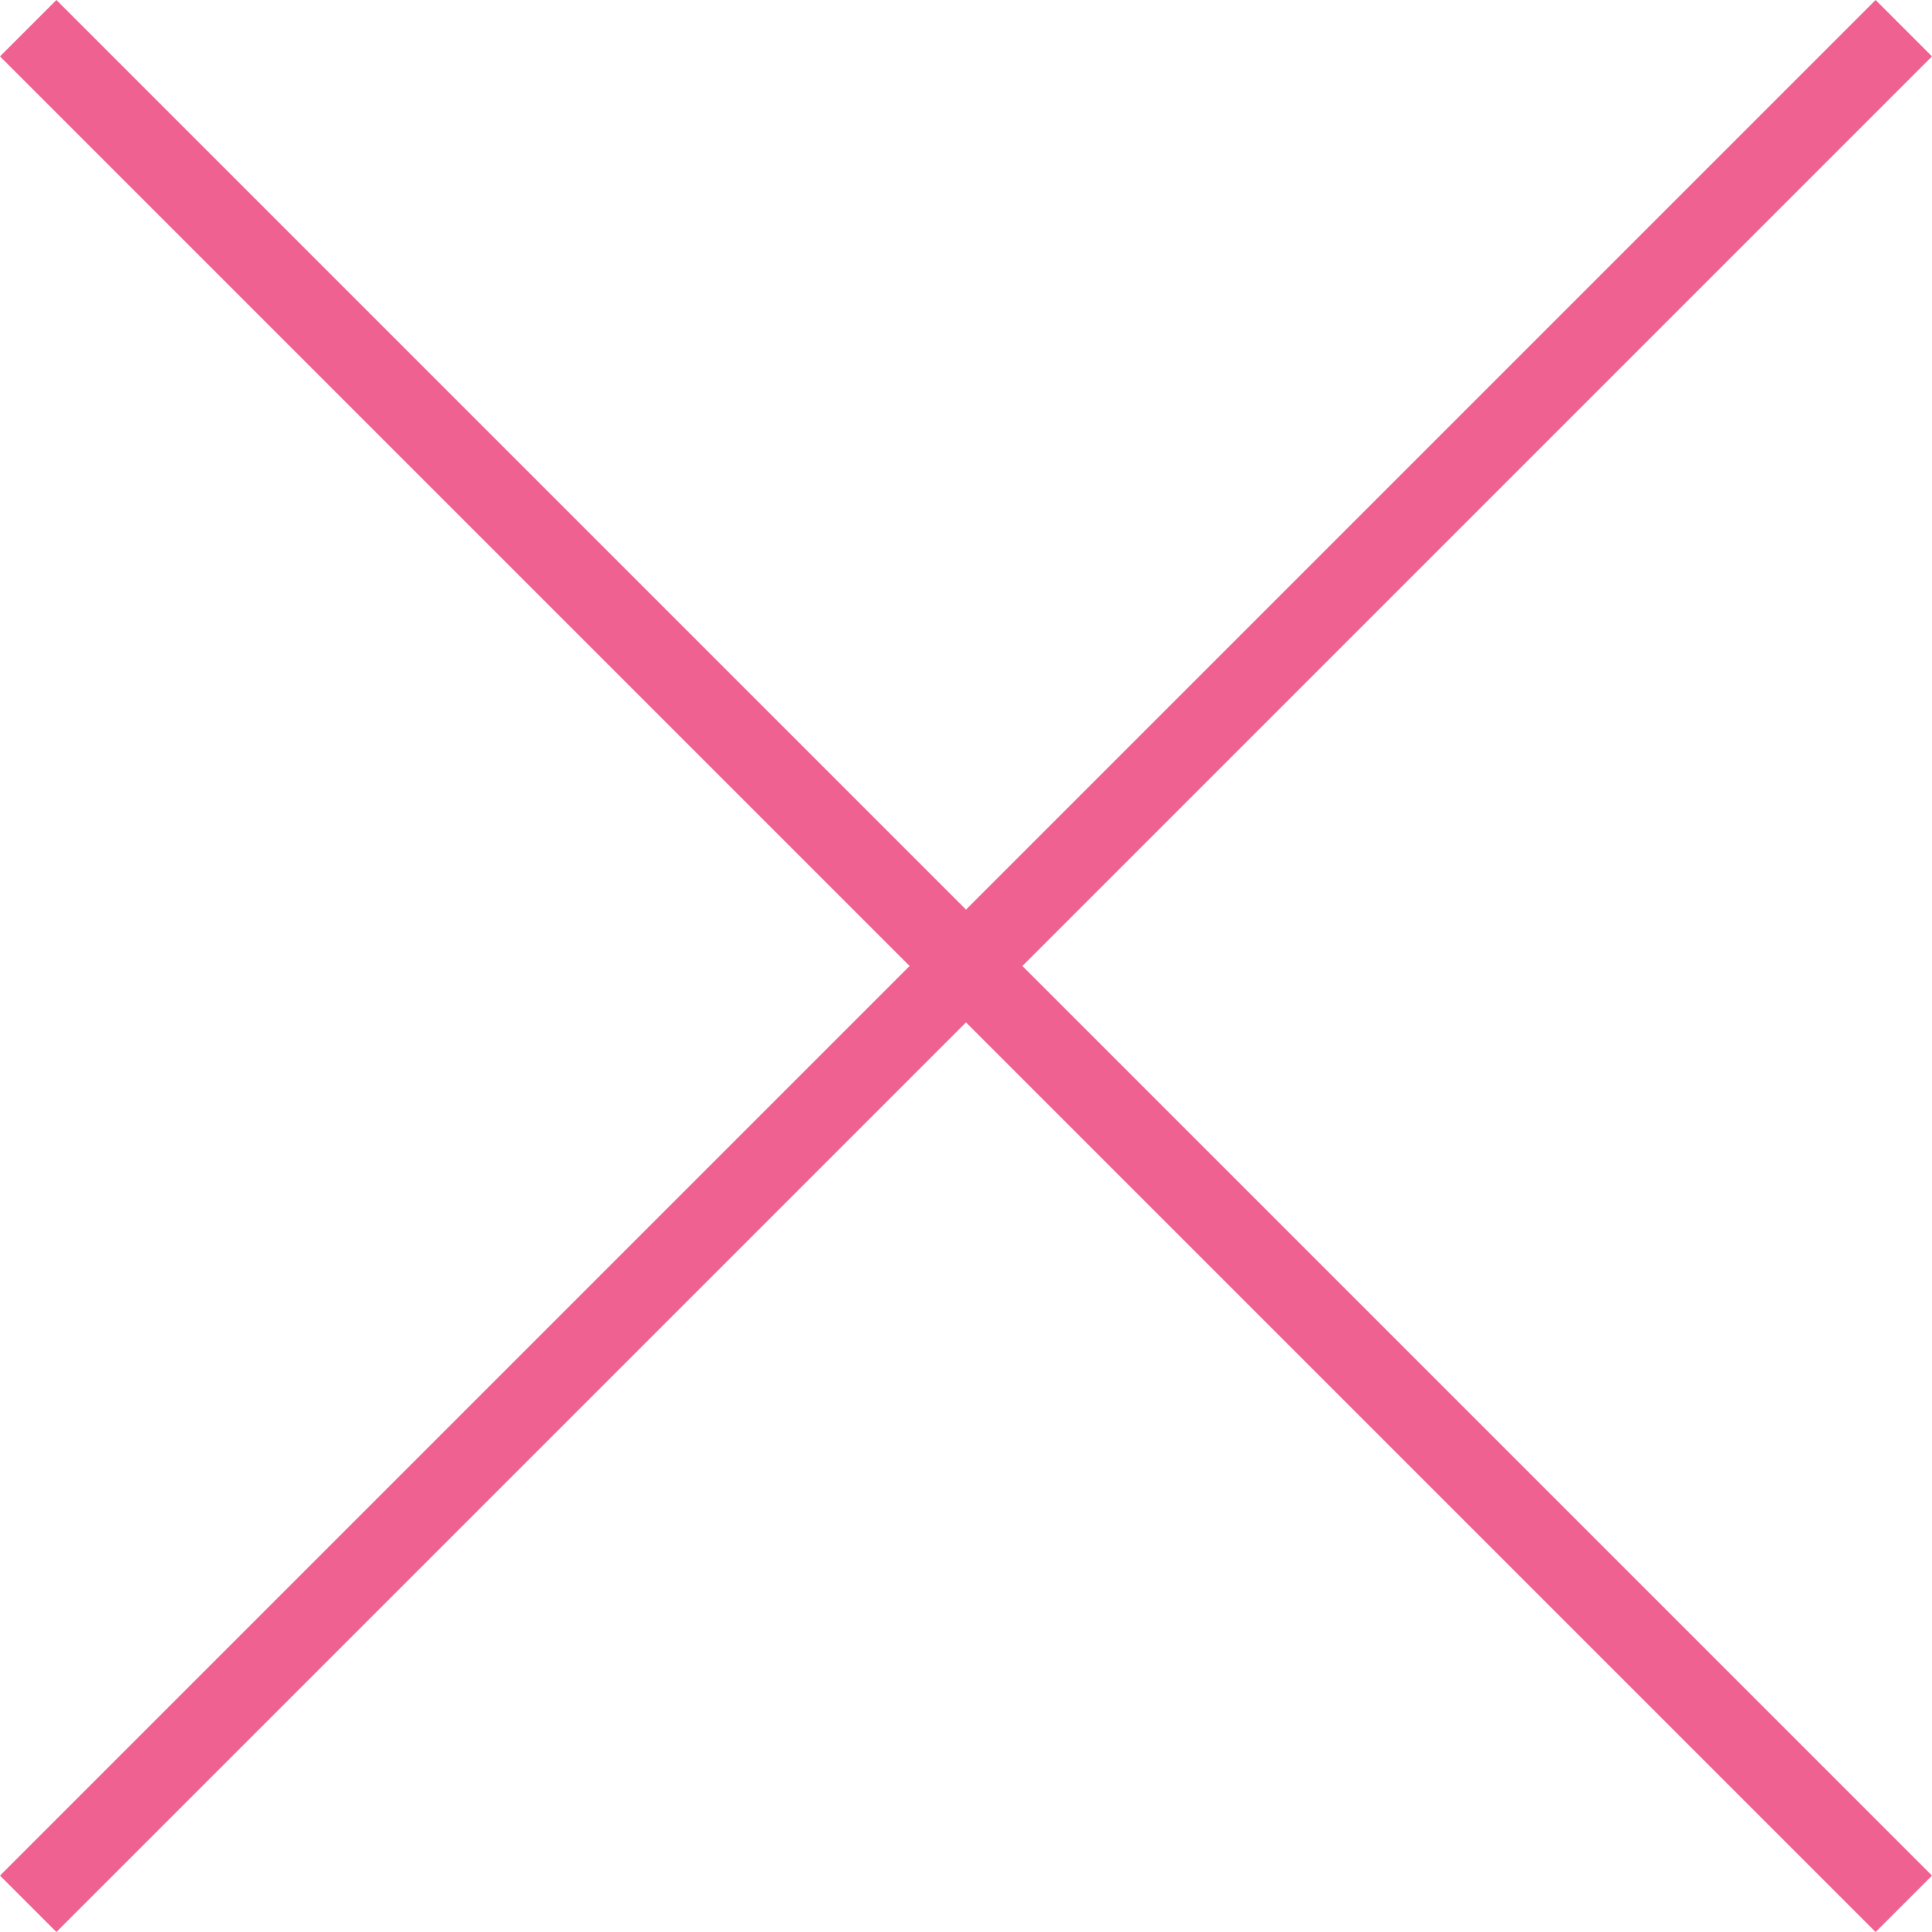 <?xml version="1.0" encoding="utf-8"?>
<!-- Generator: Adobe Illustrator 25.2.3, SVG Export Plug-In . SVG Version: 6.00 Build 0)  -->
<svg version="1.1" id="Layer_1" xmlns="http://www.w3.org/2000/svg" xmlns:xlink="http://www.w3.org/1999/xlink" x="0px" y="0px"
	 viewBox="0 0 137 137" style="enable-background:new 0 0 137 137;" xml:space="preserve">
<style type="text/css">
	.st0{fill:#EF6191;}
</style>
<polygon class="st0" points="137,4 133,0 68.5,64.5 4,0 0,4 64.5,68.5 0,133 4,137 68.5,72.5 133,137 137,133 72.5,68.5 "/>
</svg>
